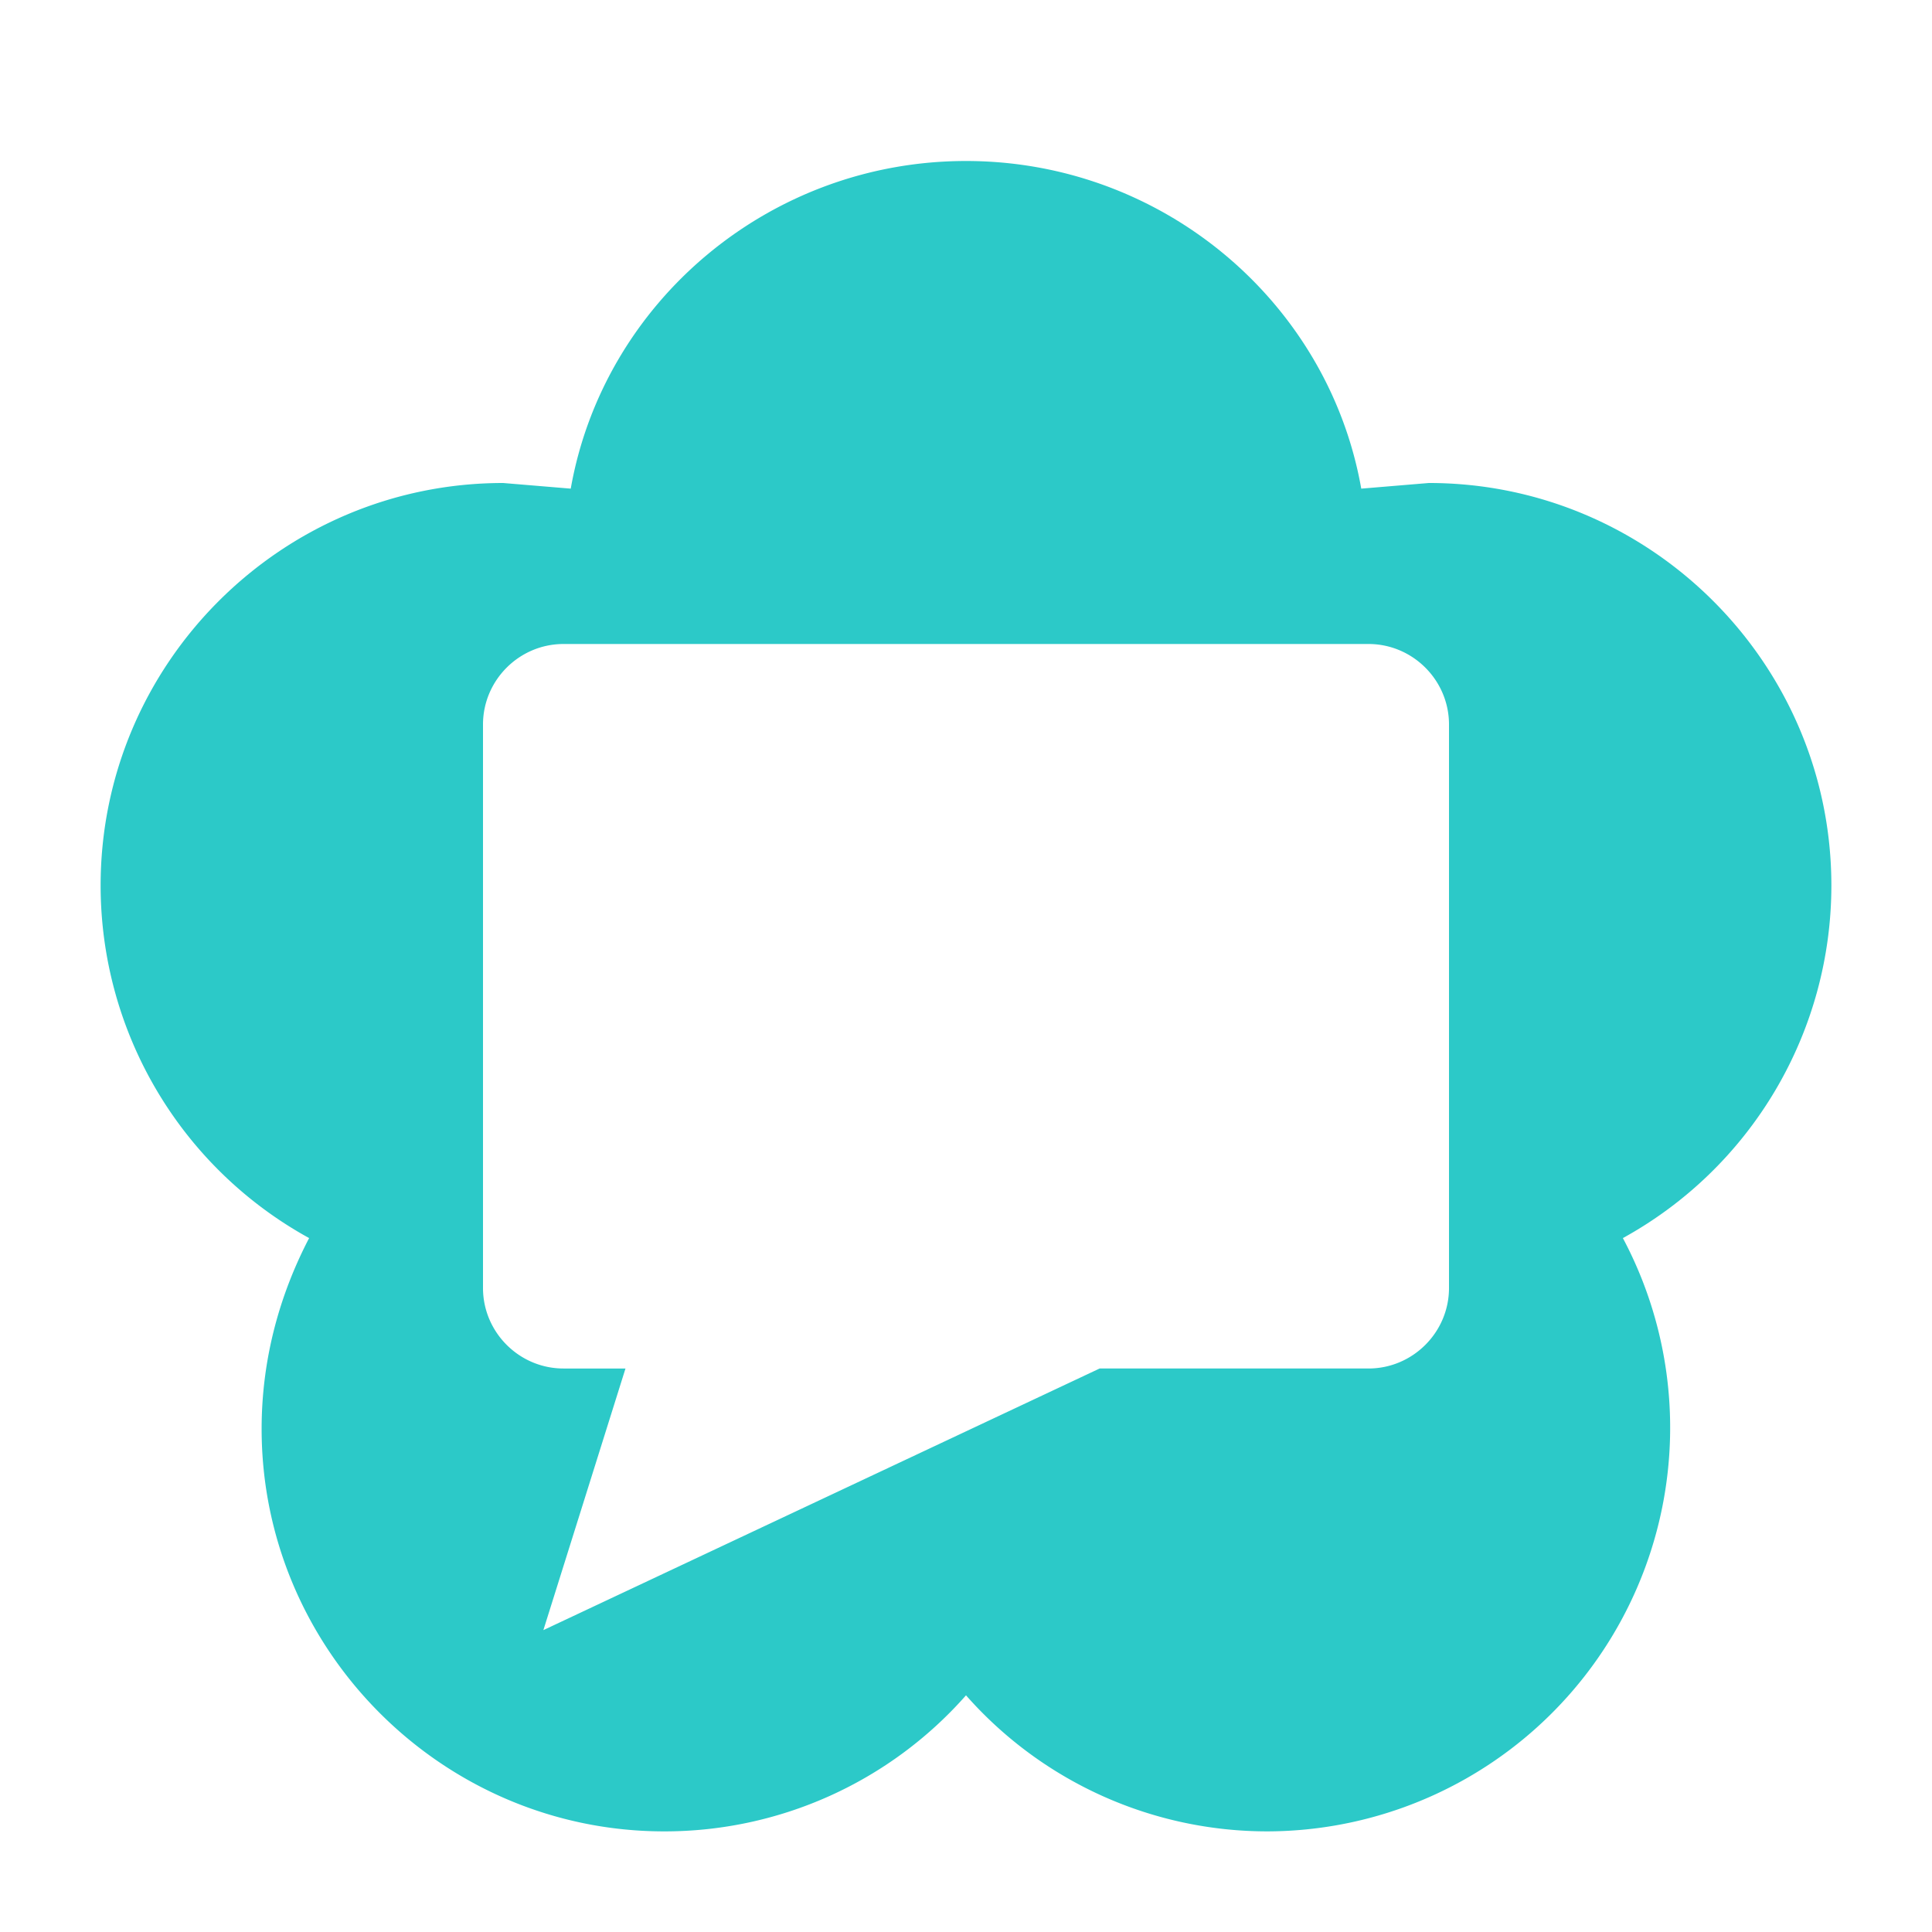 <?xml version="1.0" standalone="no"?><!DOCTYPE svg PUBLIC "-//W3C//DTD SVG 1.1//EN" "http://www.w3.org/Graphics/SVG/1.1/DTD/svg11.dtd"><svg t="1748589144892" class="icon" viewBox="0 0 1024 1024" version="1.1" xmlns="http://www.w3.org/2000/svg" p-id="24378" xmlns:xlink="http://www.w3.org/1999/xlink" width="200" height="200"><path d="M512 85.333c104.107 0 192 74.667 209.493 173.653l35.84-2.987c117.333 0 213.333 95.573 213.333 213.333a213.333 213.333 0 0 1-110.507 186.88 213.973 213.973 0 0 1-188.16 314.453A212.907 212.907 0 0 1 512 898.56a212.907 212.907 0 0 1-160 72.107c-117.333 0-213.333-96-213.333-213.333 0-36.693 9.387-70.827 25.173-101.12A213.333 213.333 0 0 1 53.333 469.333c0-117.76 96-213.333 213.333-213.333l35.84 2.987C320 160 407.893 85.333 512 85.333zM288 864L582.827 725.333H725.333c23.467 0 42.667-19.2 42.667-42.667V384c0-23.467-19.2-42.667-42.667-42.667H298.667c-23.467 0-42.667 19.2-42.667 42.667v298.667c0 23.467 19.2 42.667 42.667 42.667h32.853l-43.52 138.667z" p-id="24379" fill="#2CC9C8"></path></svg>